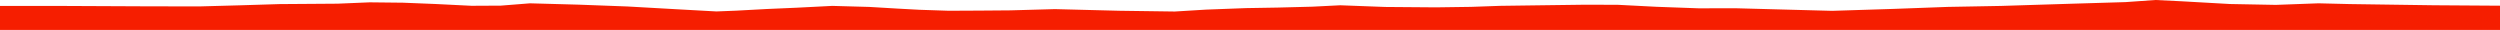 <?xml version="1.0" encoding="iso-8859-1"?>
<!DOCTYPE svg PUBLIC "-//W3C//DTD SVG 1.0//EN"
"http://www.w3.org/TR/2001/
REC-SVG-20010904/DTD/svg10.dtd">

<svg viewBox="0 0 36995.893 442.497" preserveAspectRatio="none" xmlns="http://www.w3.org/2000/svg" xmlns:xlink="http://www.w3.org/1999/xlink">
  <polygon points="0,442.497 0,87.751  872.239,87.751 2177.363,93.695 2952.702,94.978 3554.864,78.504 4136.795,60.602 4994.732,54.469 5470.578,34.556 5964.083,39.961 6445.861,59.235 6977.822,85.657 7410.938,83.425 7842.792,49.108 8561.216,68.85 9286.492,95.831 9998.095,136.01 10602.39,169.356 10891.125,157.913 11351.884,133.041 11791.294,113.968 12316.525,87.236 12865.304,102.508 13279.866,127.05 13607.306,144.759 14039.183,159.128 14497.014,156.895 14952.797,153.324 15610.841,134.838 16564.804,159.263 17384.826,170.538 17847.052,142.304 18438.657,120.091 18906.218,112.148 19419.893,98.865 19832.92,78.085 20499.4,103.013 21250.222,108.878 21770.889,101.607 22200.162,86.394 22799.887,78.302 23459.961,69.644 23942.568,71.201 24513.523,100.523 25135.127,123.02 25693.432,122.386 26281.657,138.167 27112.93,160.343 28022.095,131.629 28825.094,102.156 29614.87,87.656 30011.299,75.097 30672.498,54.655 31455.291,31.186 31897.491,0 32284.725,19.042 32999.458,59.371 33678.28,72.271 34309.287,49.001 34772.411,60.206 36013.703,77.851 36995.893,84.398  36995.893,442.497" style="fill:#f61e00;stroke-width:1" />
</svg>
